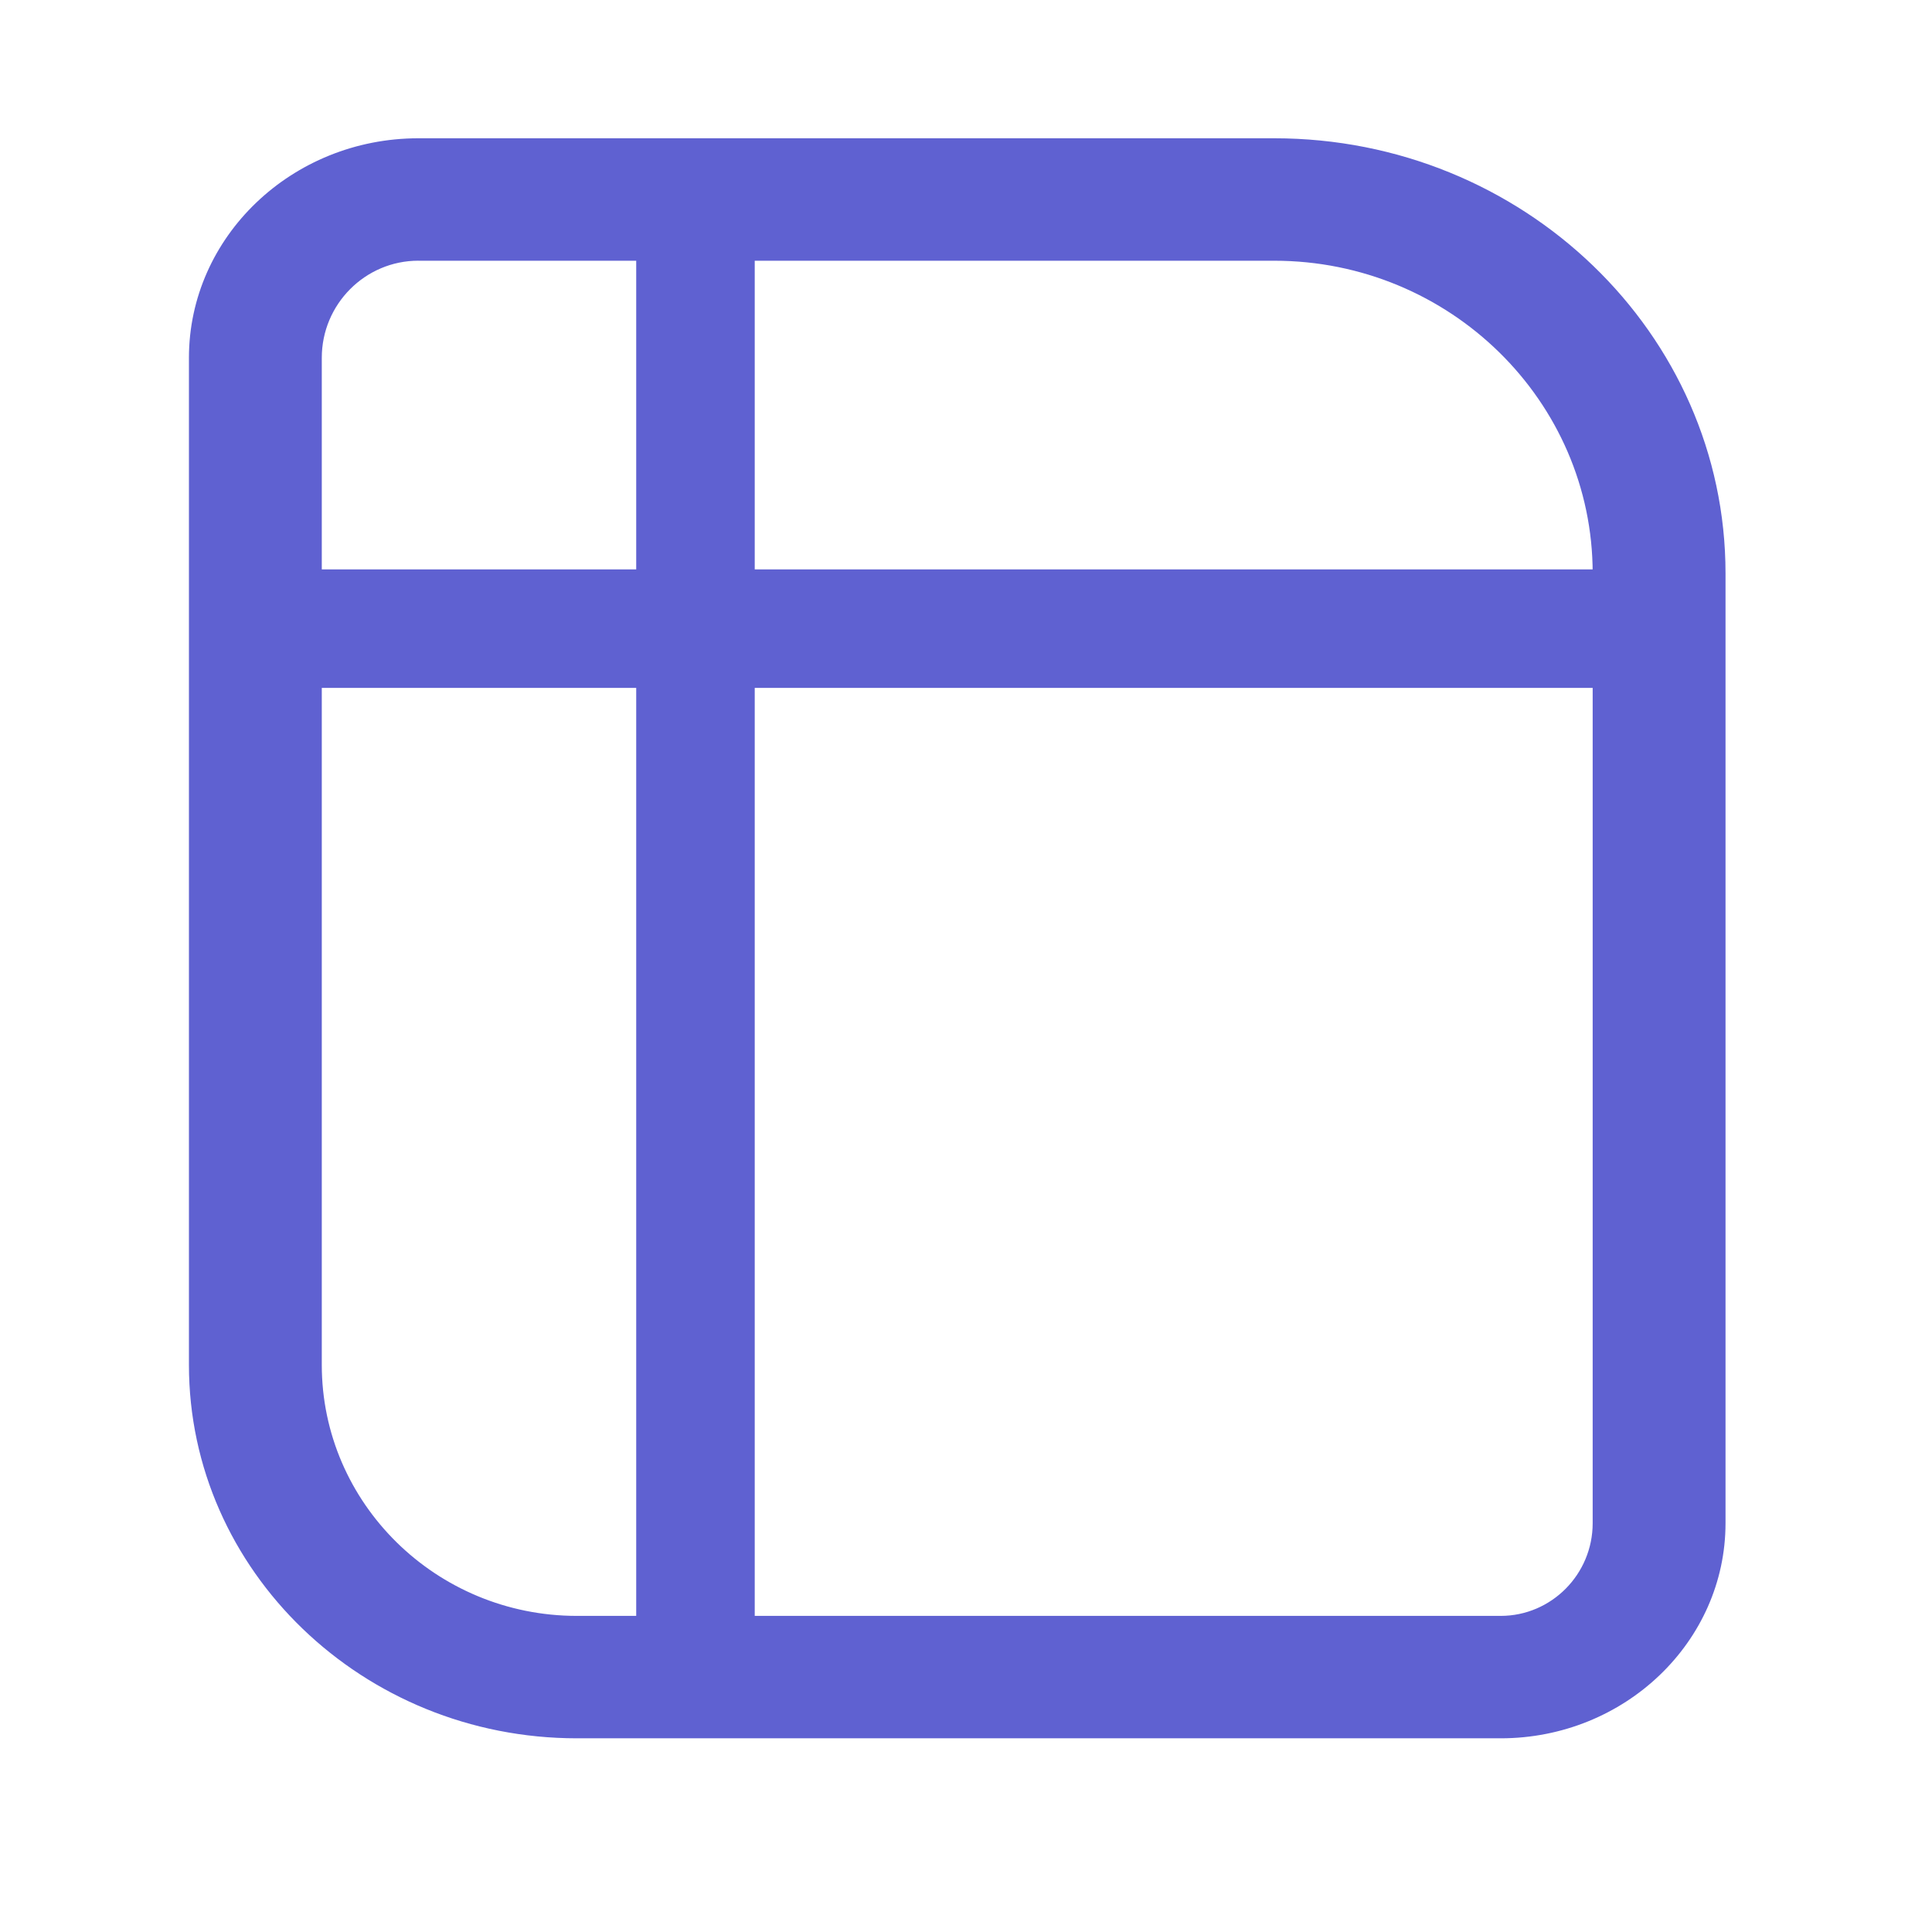 <svg width="63" height="63" viewBox="0 0 63 63" fill="none" xmlns="http://www.w3.org/2000/svg">
<path d="M48.935 56.684H18.811C11.836 56.684 6.161 51.222 6.161 44.507V11.668C6.161 7.721 9.518 4.509 13.643 4.509H41.551C49.667 4.509 56.267 10.873 56.267 18.694V49.669C56.267 53.537 52.977 56.684 48.935 56.684ZM13.643 8.501C11.906 8.501 10.493 9.921 10.493 11.668V44.506C10.493 49.02 14.225 52.692 18.811 52.692H48.935C50.589 52.692 51.935 51.335 51.935 49.669V18.694C51.935 13.074 47.276 8.502 41.551 8.502H13.643V8.501Z" fill="#5F61D1"/>
<path d="M54.157 22.431H8.002C7.907 22.431 7.83 22.387 7.83 22.332V18.666C7.83 18.611 7.906 18.567 8.002 18.567H54.158C54.252 18.567 54.33 18.611 54.33 18.666V22.332C54.329 22.387 54.251 22.431 54.157 22.431Z" fill="#5F61D1"/>
<path d="M20.746 54.56L20.746 8.406C20.746 8.311 20.79 8.233 20.845 8.233L24.512 8.233C24.566 8.233 24.611 8.31 24.611 8.406L24.611 54.561C24.611 54.656 24.567 54.733 24.512 54.733L20.845 54.733C20.79 54.732 20.746 54.655 20.746 54.56Z" fill="#5F61D1"/>
</svg>
